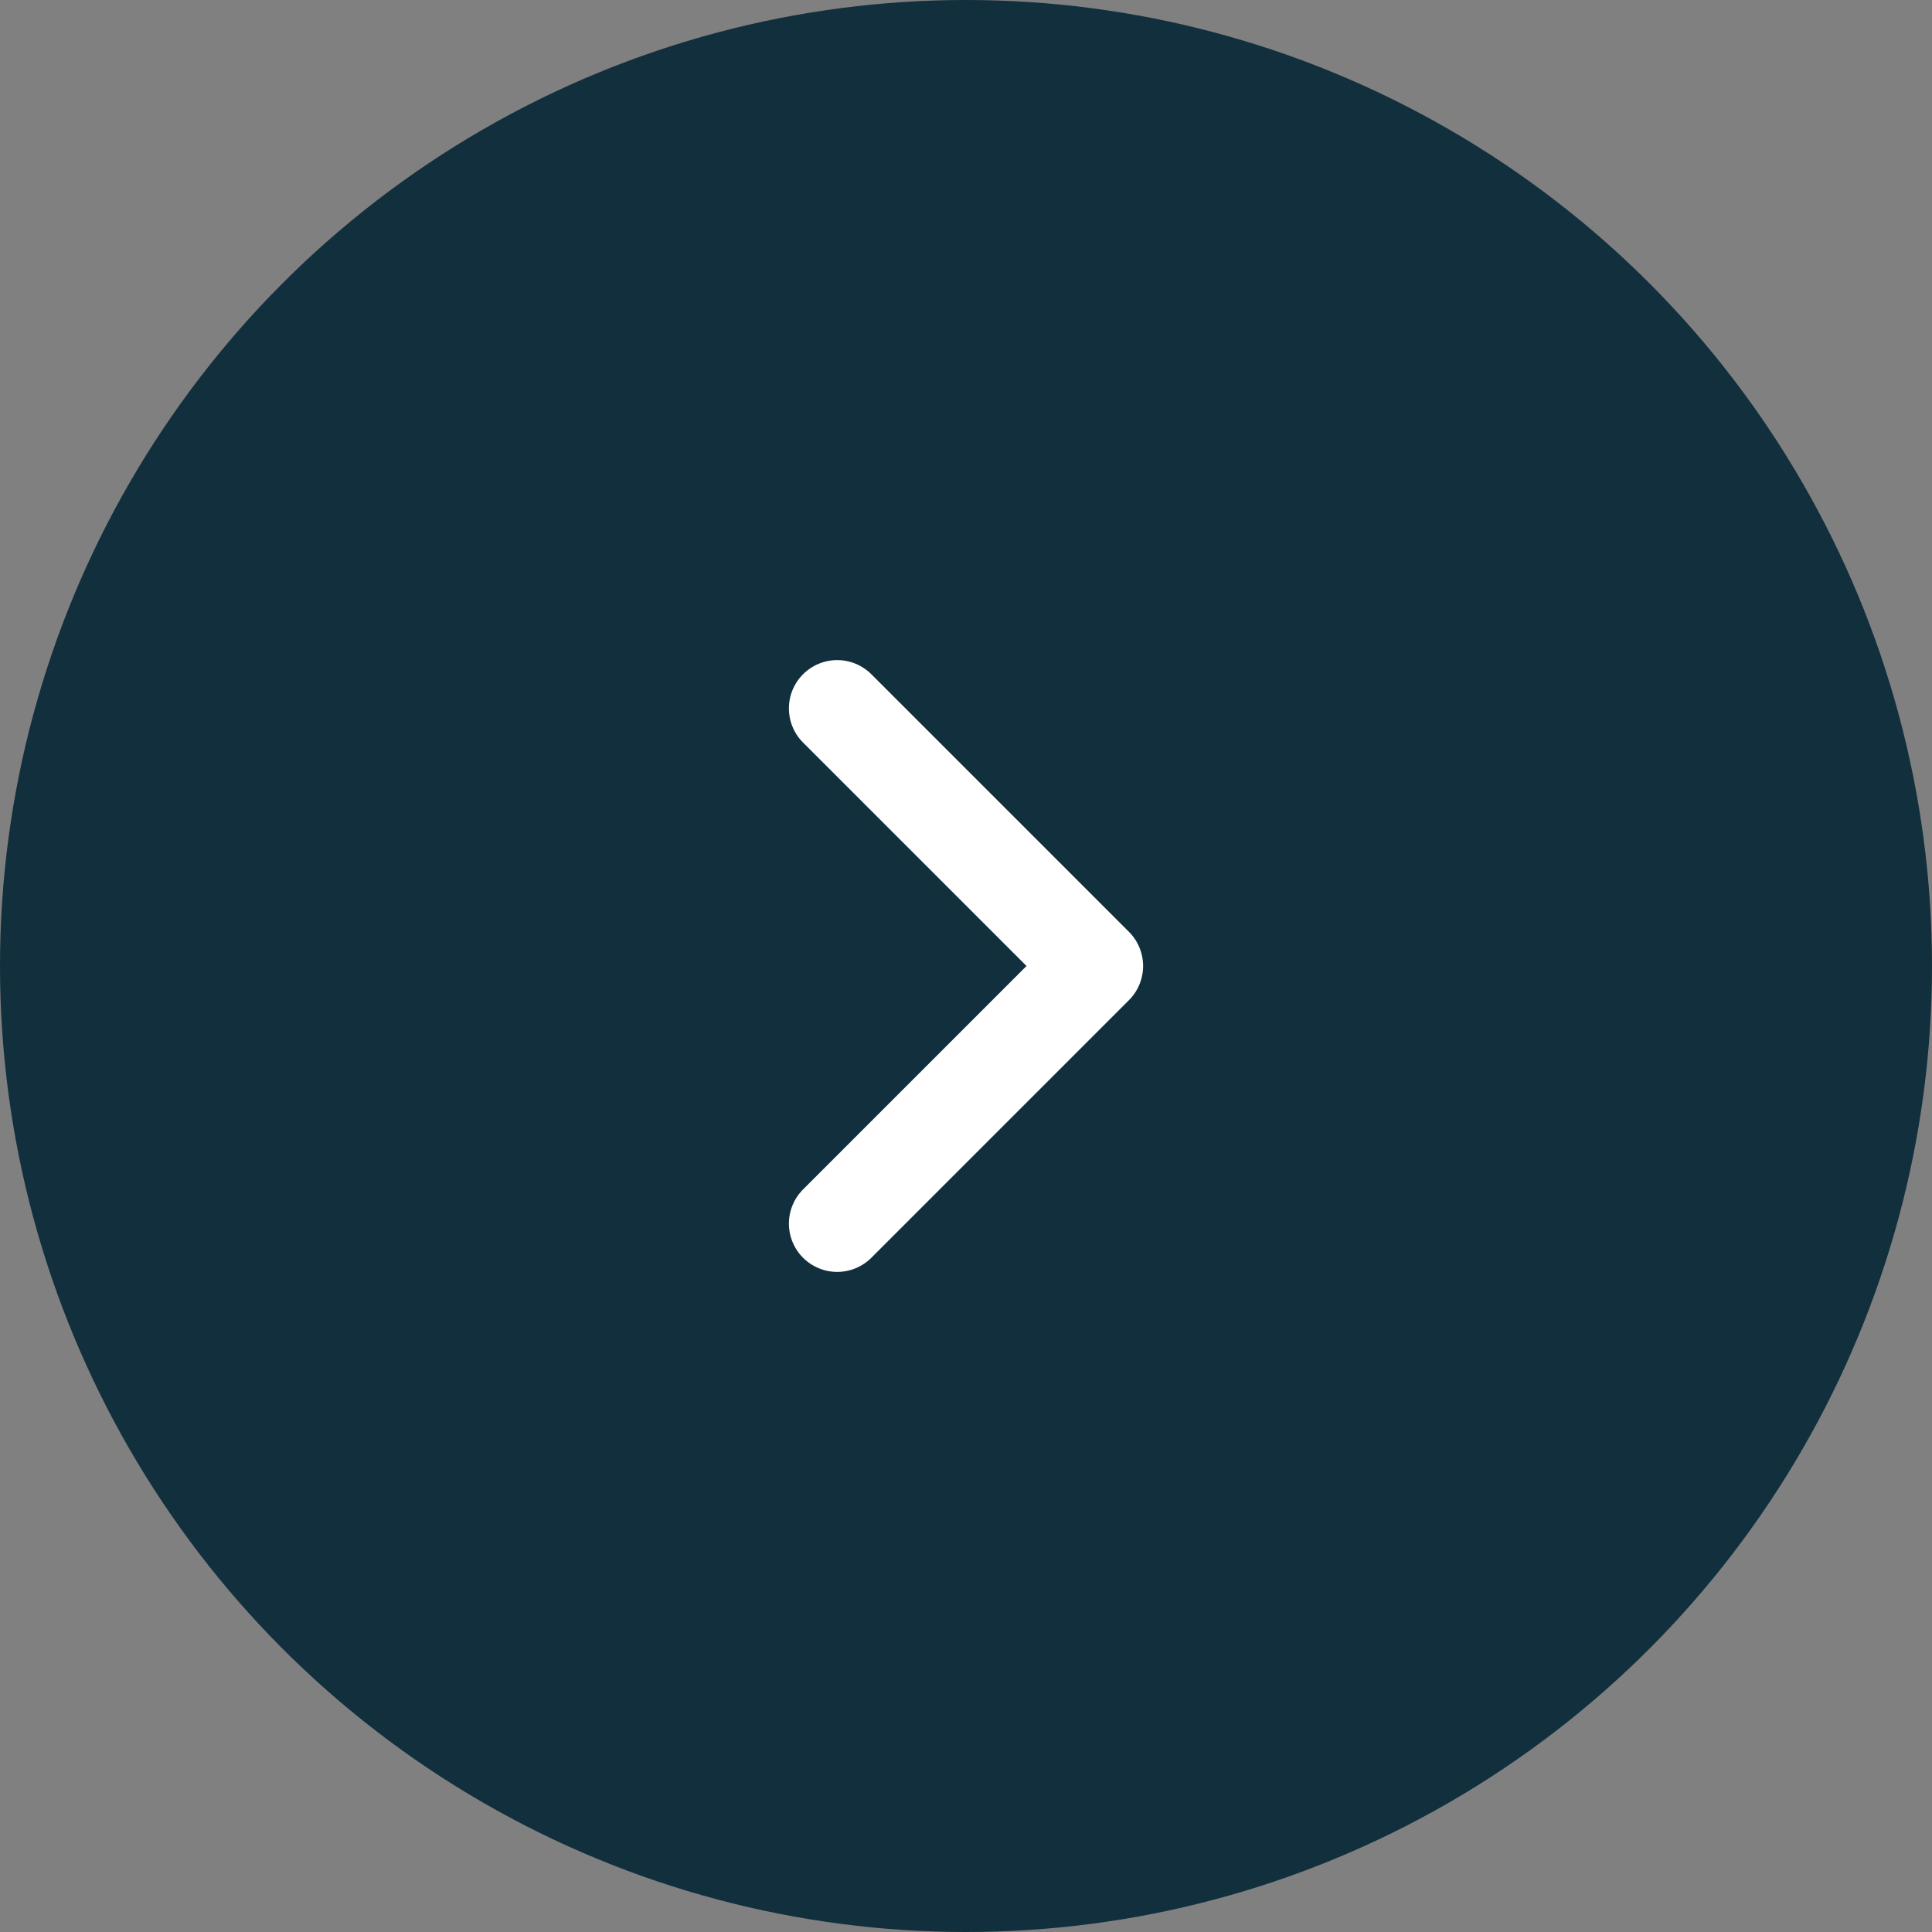 <?xml version="1.0" encoding="UTF-8"?> <svg xmlns="http://www.w3.org/2000/svg" width="60" height="60" viewBox="0 0 60 60" fill="none"><rect x="0" y="0" width="60" height="60" fill="#808080" stroke="none"/><circle cx="30" cy="30" r="30" transform="matrix(-1 0 0 1 60 0)" fill="#112F3D"></circle><path d="M26 22L34 30L26 38" stroke="white" stroke-width="3" stroke-linecap="round" stroke-linejoin="round"></path></svg> 
